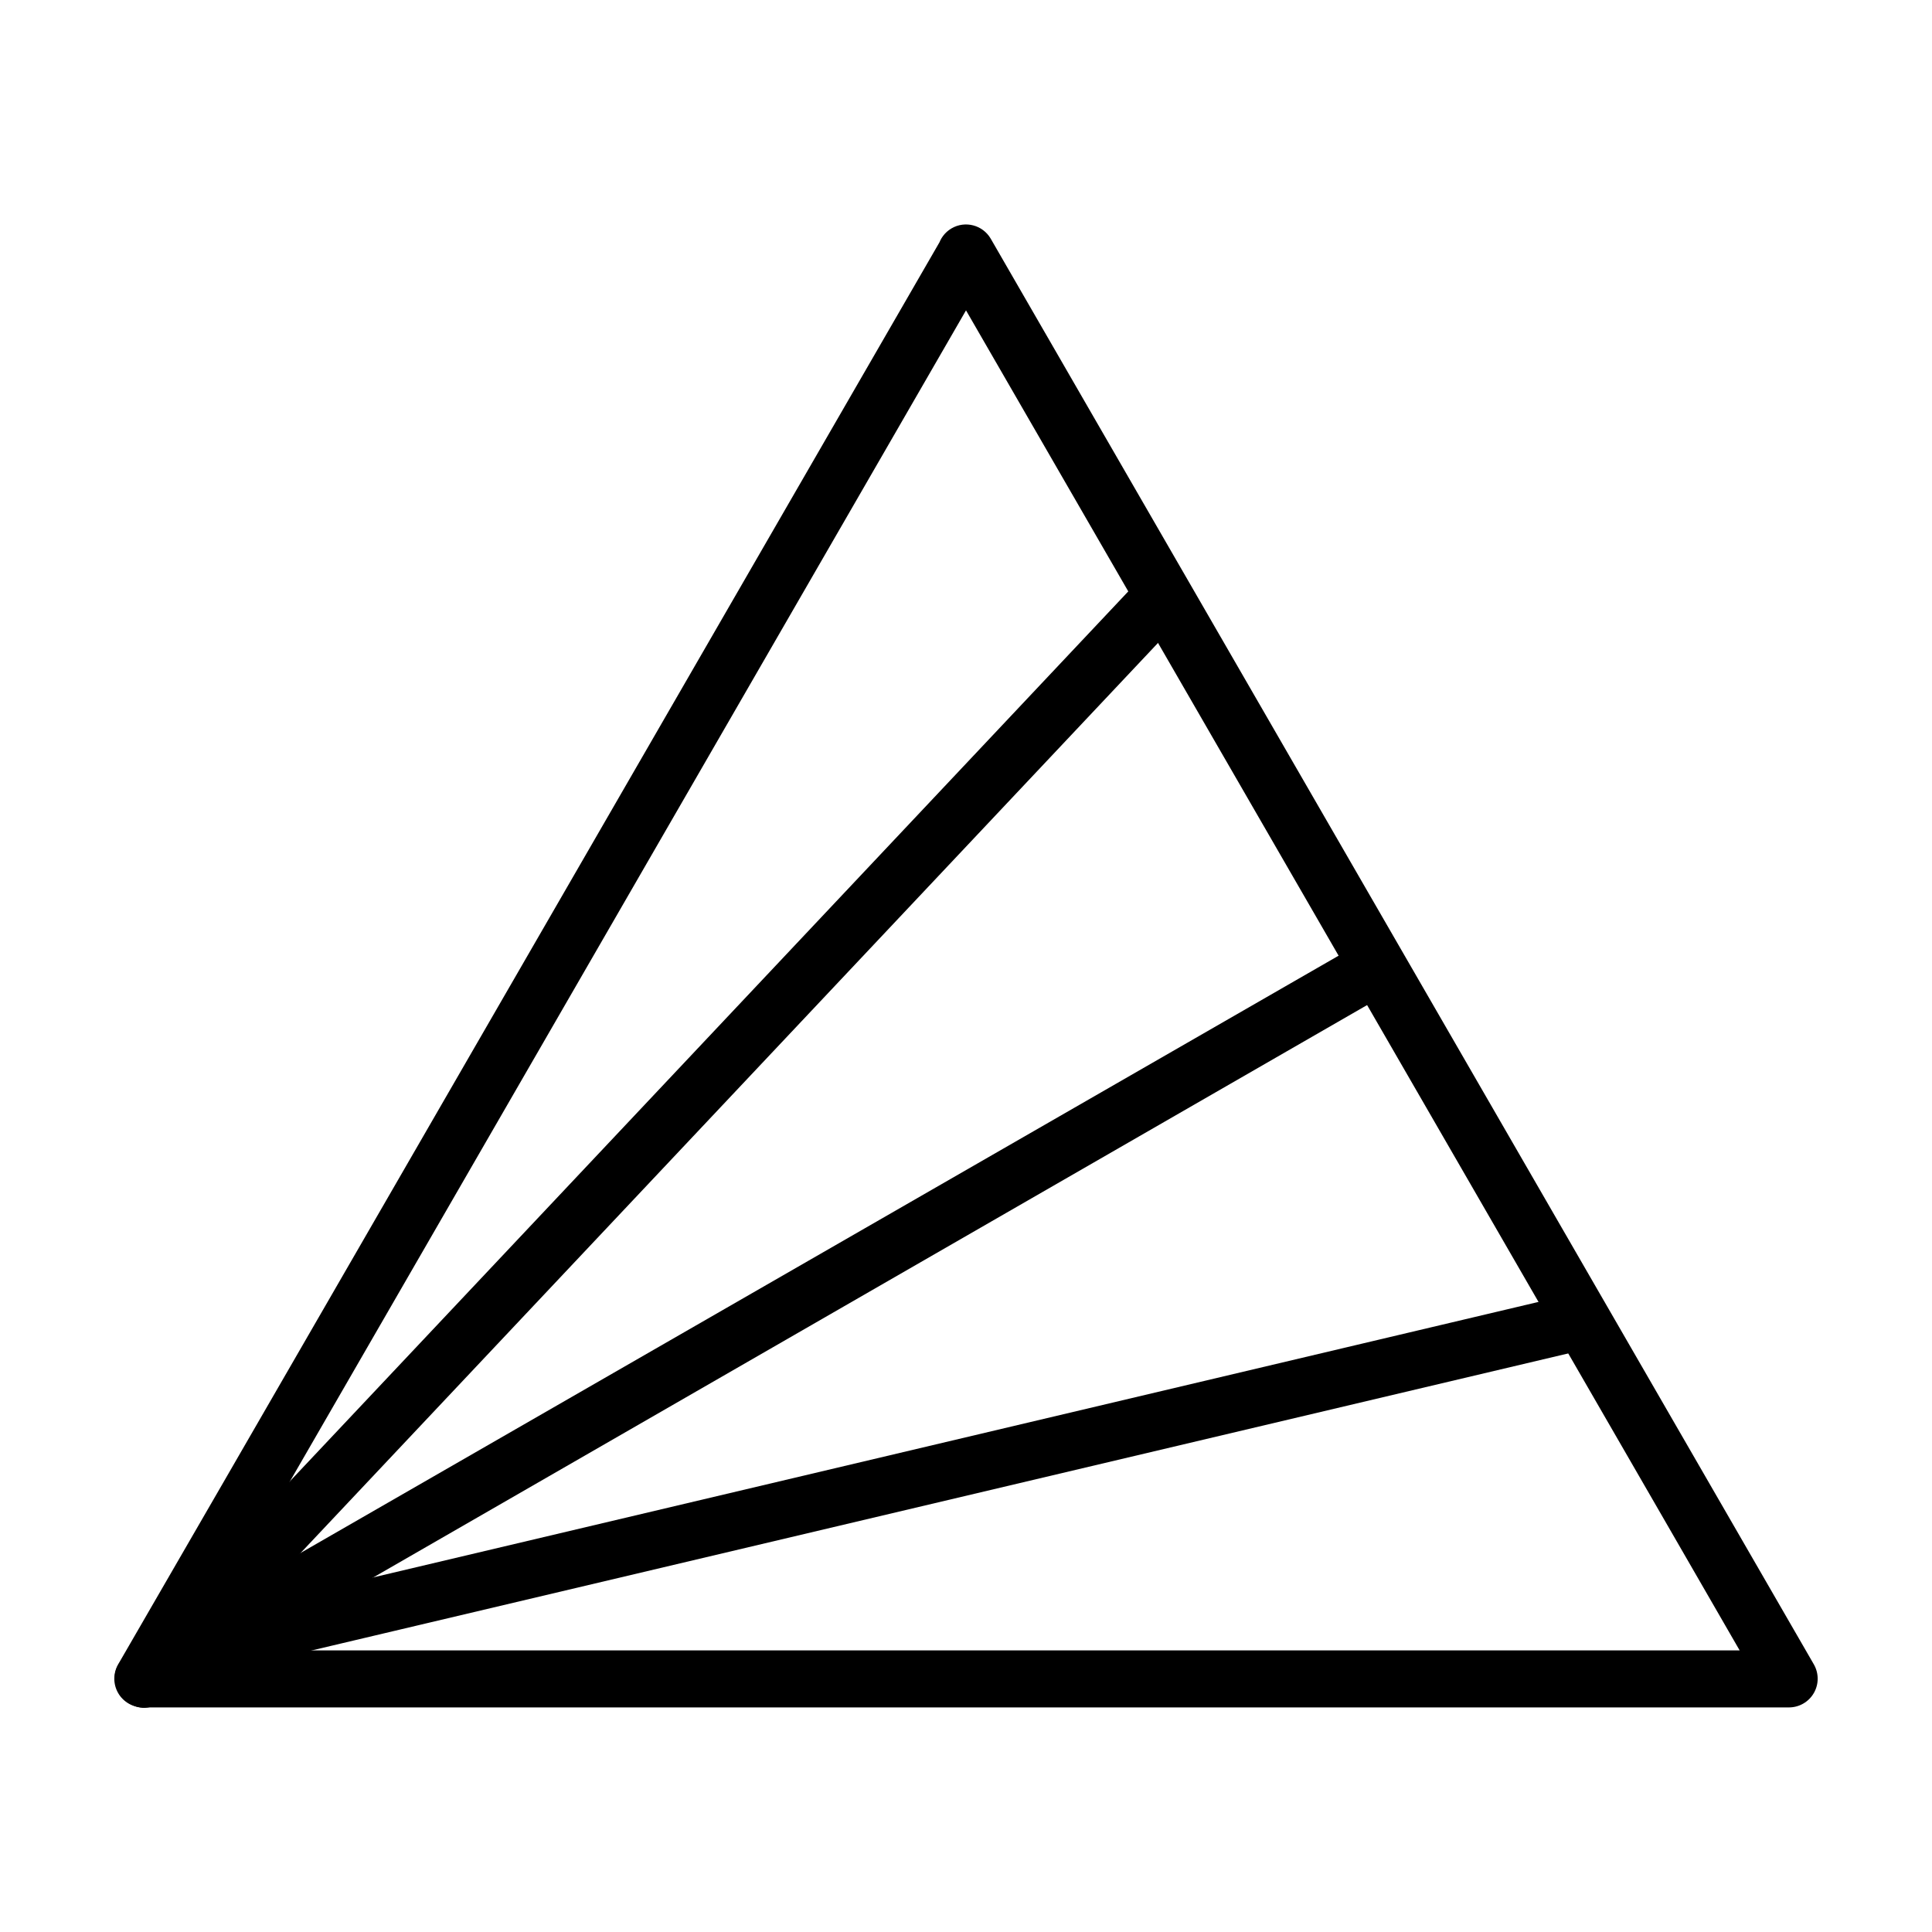 <?xml version="1.0" encoding="UTF-8"?>
<!-- Uploaded to: ICON Repo, www.svgrepo.com, Generator: ICON Repo Mixer Tools -->
<svg fill="#000000" width="800px" height="800px" version="1.1" viewBox="144 144 512 512" xmlns="http://www.w3.org/2000/svg">
 <g>
  <path d="m393.45 214.9 190.44 329.84 27.707 48.016 6.551-11.387h-436.3l6.551 11.387 190.44-329.84 27.711-48.012-0.004-0.004c1.922-3.586 0.66-8.047-2.856-10.094-3.512-2.051-8.02-0.949-10.191 2.488l-190.44 329.79-27.758 48.012c-1.344 2.348-1.34 5.231 0.008 7.574 1.348 2.34 3.836 3.793 6.539 3.812h436.3c2.703-0.02 5.191-1.473 6.539-3.812 1.352-2.344 1.352-5.227 0.012-7.574l-190.44-329.84-27.711-48.012c-2.113-3.617-6.762-4.836-10.379-2.723-3.617 2.117-4.832 6.762-2.719 10.379z"/>
  <path d="m186.43 594.57 326.47-188.02c3.438-2.172 4.535-6.68 2.488-10.191-2.047-3.516-6.512-4.777-10.098-2.856l-326.52 187.87c-3.438 2.172-4.539 6.68-2.488 10.191 2.047 3.516 6.508 4.777 10.094 2.856z"/>
  <path d="m196.41 588.52 368.94-87.207c9.473-2.215 5.441-16.828-4.031-14.559l-368.89 87.207c-9.473 2.215-5.441 16.828 4.031 14.559z"/>
  <path d="m187.19 594.27 270.55-287.17c6.648-7.055-3.981-17.785-10.68-10.68l-270.55 287.17c-6.648 7.055 3.981 17.785 10.68 10.68z"/>
 </g>
</svg>